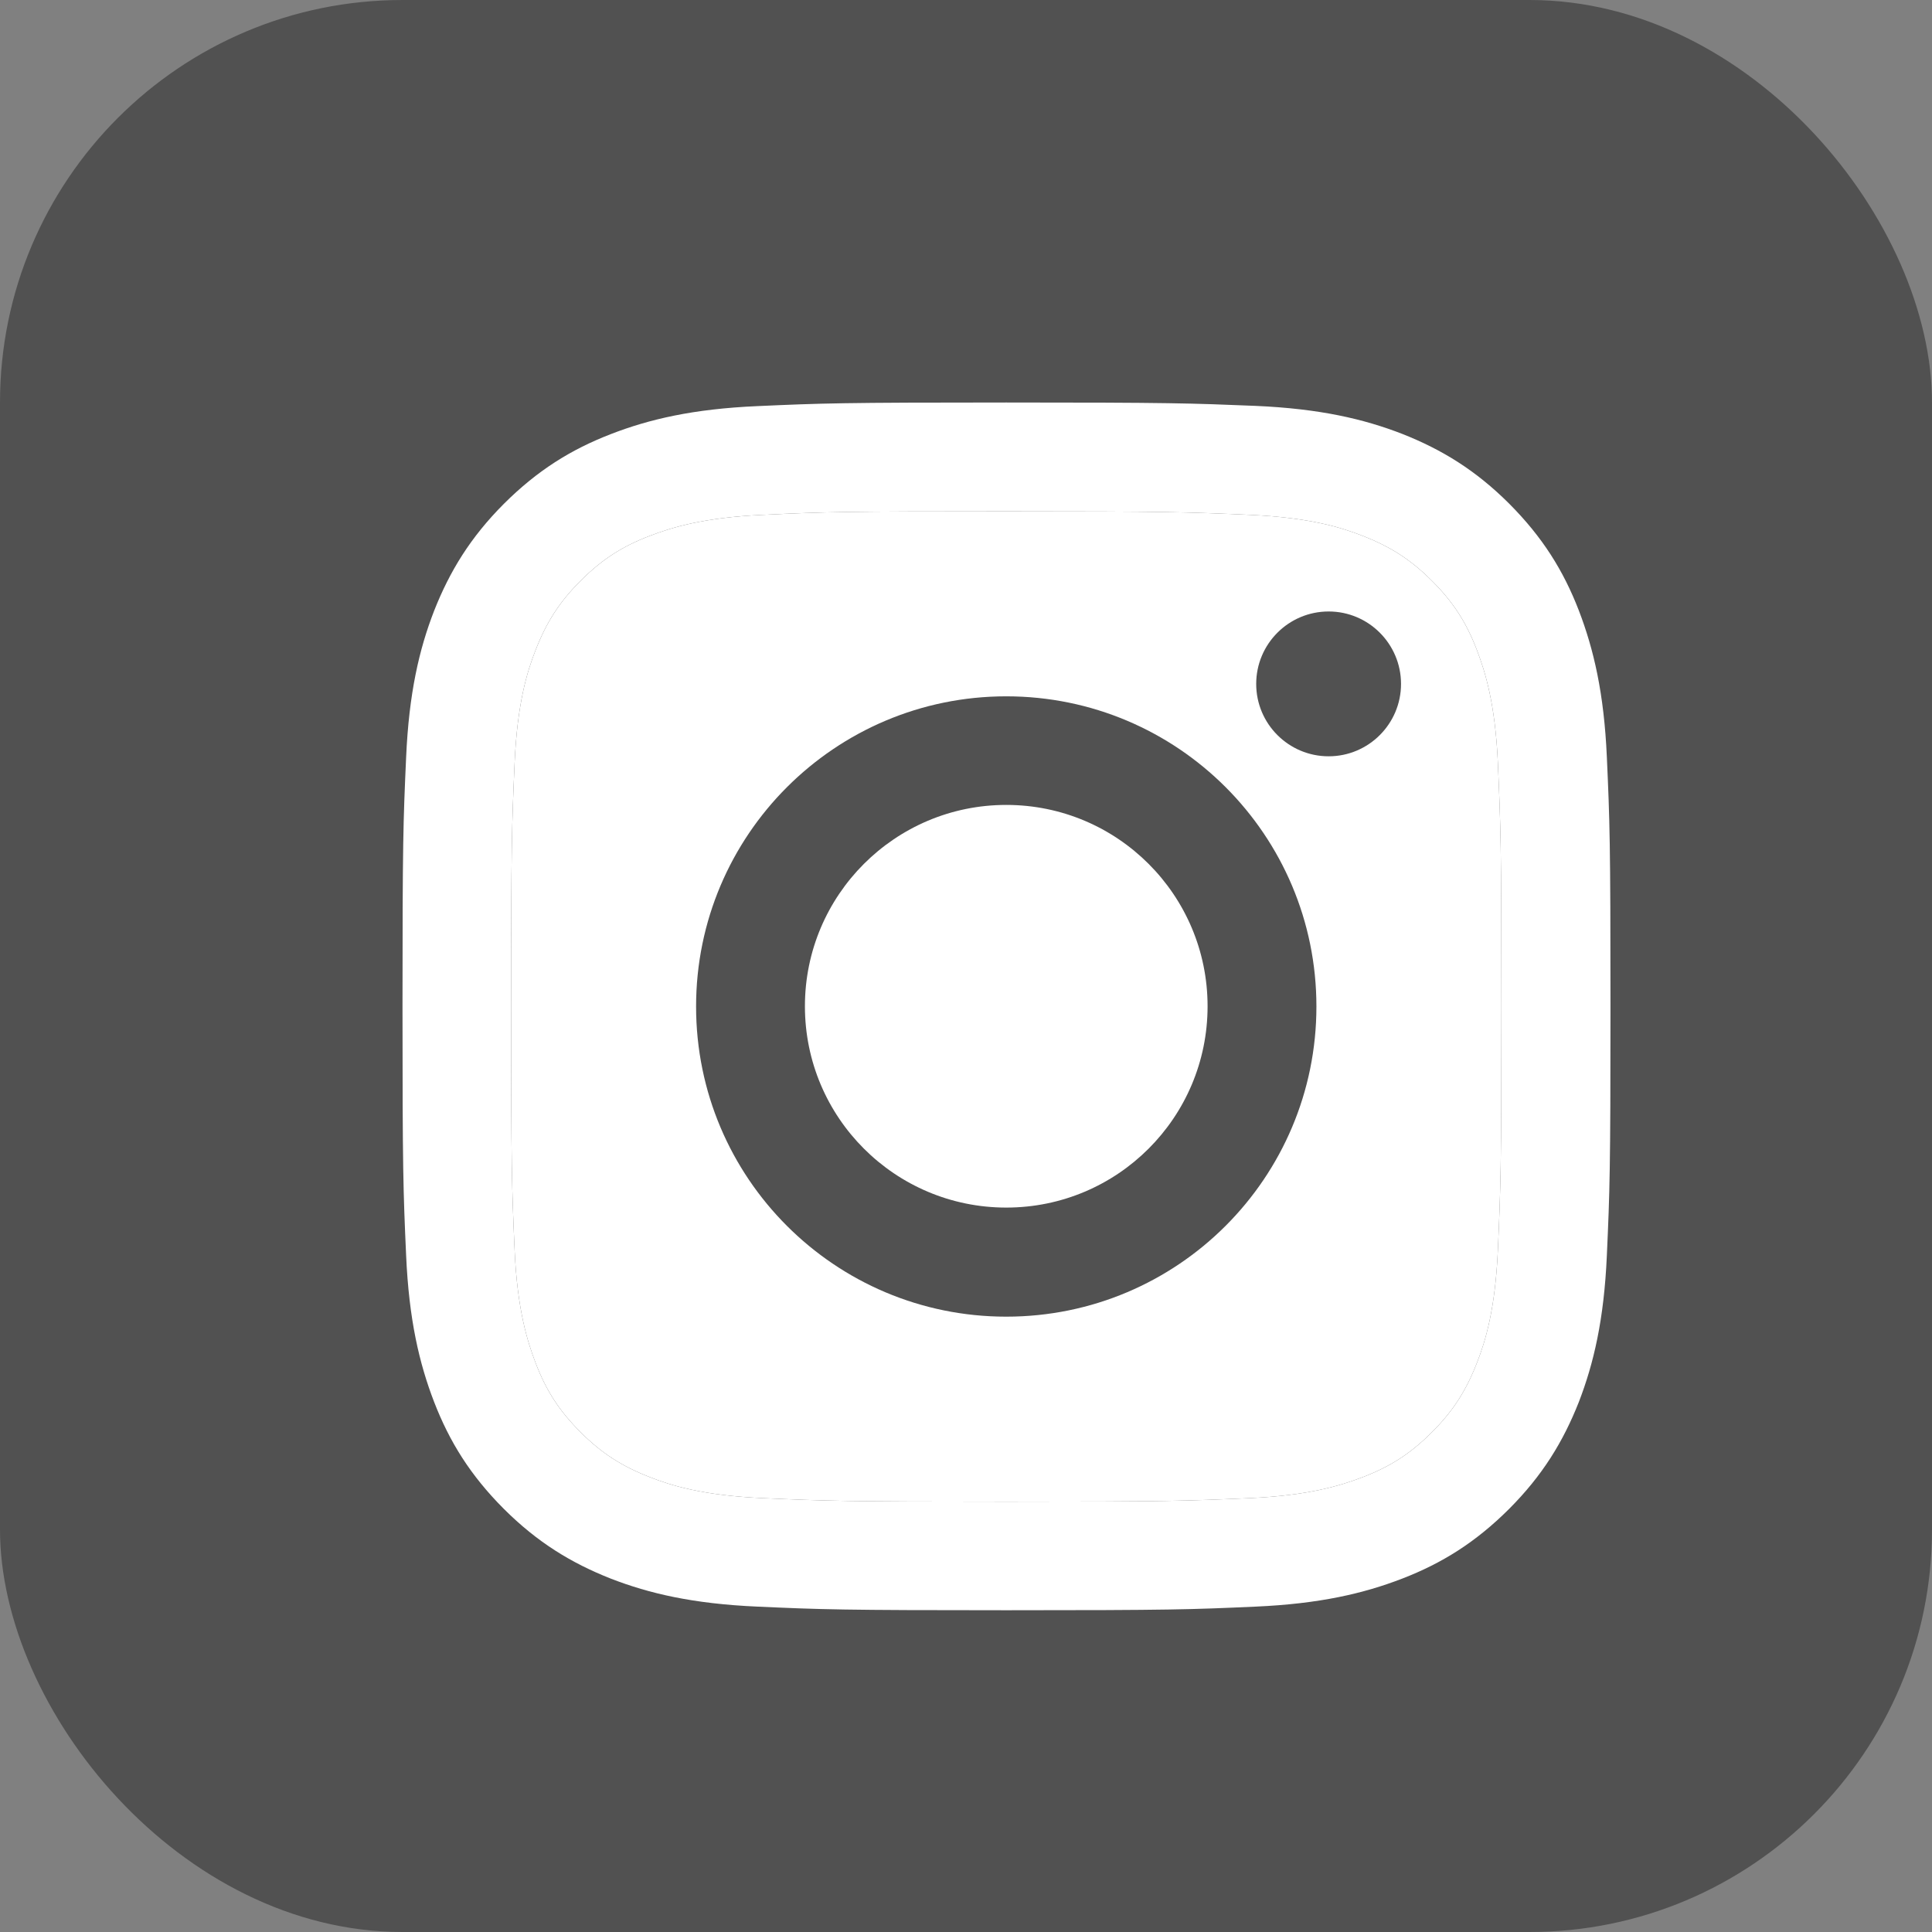 <svg width="24" height="24" viewBox="0 0 24 24" fill="none" xmlns="http://www.w3.org/2000/svg">
<rect x="0" y="0" width="24" height="24" fill="#808080" stroke="none"/>
<rect width="24" height="24" rx="5" fill="#515151"/>
<g clip-path="url(#clip0_323_340)">
<path d="M12.5 6.352C14.504 6.352 14.739 6.361 15.531 6.396C16.263 6.429 16.659 6.551 16.924 6.655C17.276 6.792 17.526 6.953 17.788 7.215C18.05 7.477 18.214 7.727 18.348 8.079C18.449 8.344 18.574 8.74 18.607 9.472C18.642 10.264 18.651 10.499 18.651 12.503C18.651 14.507 18.642 14.742 18.607 15.534C18.574 16.266 18.452 16.662 18.348 16.927C18.211 17.279 18.05 17.529 17.788 17.791C17.526 18.053 17.276 18.217 16.924 18.351C16.659 18.452 16.263 18.577 15.531 18.61C14.739 18.645 14.504 18.654 12.5 18.654C10.496 18.654 10.261 18.645 9.469 18.61C8.737 18.577 8.341 18.455 8.076 18.351C7.724 18.214 7.474 18.053 7.212 17.791C6.95 17.529 6.786 17.279 6.652 16.927C6.551 16.662 6.426 16.266 6.393 15.534C6.358 14.742 6.349 14.507 6.349 12.503C6.349 10.499 6.358 10.264 6.393 9.472C6.426 8.74 6.548 8.344 6.652 8.079C6.789 7.727 6.95 7.477 7.212 7.215C7.474 6.953 7.724 6.789 8.076 6.655C8.341 6.554 8.737 6.429 9.469 6.396C10.261 6.358 10.499 6.352 12.5 6.352ZM12.5 5C10.463 5 10.207 5.009 9.407 5.045C8.609 5.08 8.064 5.208 7.587 5.393C7.093 5.584 6.676 5.843 6.259 6.259C5.843 6.676 5.587 7.096 5.393 7.587C5.208 8.064 5.08 8.609 5.045 9.409C5.009 10.207 5 10.463 5 12.5C5 14.537 5.009 14.793 5.045 15.594C5.08 16.391 5.208 16.936 5.393 17.416C5.584 17.91 5.843 18.327 6.259 18.744C6.676 19.16 7.096 19.416 7.587 19.61C8.064 19.795 8.609 19.923 9.409 19.958C10.21 19.994 10.463 20.003 12.503 20.003C14.543 20.003 14.796 19.994 15.597 19.958C16.394 19.923 16.939 19.795 17.419 19.61C17.913 19.419 18.33 19.16 18.747 18.744C19.163 18.327 19.419 17.907 19.613 17.416C19.797 16.939 19.926 16.394 19.961 15.594C19.997 14.793 20.006 14.54 20.006 12.5C20.006 10.46 19.997 10.207 19.961 9.407C19.926 8.609 19.797 8.064 19.613 7.584C19.422 7.09 19.163 6.673 18.747 6.256C18.33 5.84 17.91 5.584 17.419 5.39C16.942 5.205 16.397 5.077 15.597 5.042C14.793 5.009 14.537 5 12.5 5Z" fill="white"/>
<path d="M12.5 6.352C14.504 6.352 14.739 6.361 15.531 6.396C16.263 6.429 16.659 6.551 16.924 6.655C17.276 6.792 17.526 6.953 17.788 7.215C18.05 7.477 18.214 7.727 18.348 8.079C18.449 8.344 18.574 8.74 18.607 9.472C18.642 10.264 18.651 10.499 18.651 12.503C18.651 14.507 18.642 14.742 18.607 15.534C18.574 16.266 18.452 16.662 18.348 16.927C18.211 17.279 18.05 17.529 17.788 17.791C17.526 18.053 17.276 18.217 16.924 18.351C16.659 18.452 16.263 18.577 15.531 18.61C14.739 18.645 14.504 18.654 12.5 18.654C10.496 18.654 10.261 18.645 9.469 18.61C8.737 18.577 8.341 18.455 8.076 18.351C7.724 18.214 7.474 18.053 7.212 17.791C6.95 17.529 6.786 17.279 6.652 16.927C6.551 16.662 6.426 16.266 6.393 15.534C6.358 14.742 6.349 14.507 6.349 12.503C6.349 10.499 6.358 10.264 6.393 9.472C6.426 8.74 6.548 8.344 6.652 8.079C6.789 7.727 6.95 7.477 7.212 7.215C7.474 6.953 7.724 6.789 8.076 6.655C8.341 6.554 8.737 6.429 9.469 6.396C10.261 6.358 10.499 6.352 12.5 6.352Z" fill="white"/>
<path d="M12.5 8.65C10.374 8.65 8.647 10.374 8.647 12.503C8.647 14.632 10.371 16.356 12.5 16.356C14.629 16.356 16.353 14.632 16.353 12.503C16.353 10.374 14.629 8.65 12.5 8.65ZM12.5 15.001C11.119 15.001 9.999 13.882 9.999 12.5C9.999 11.119 11.119 9.999 12.5 9.999C13.882 9.999 15.001 11.119 15.001 12.5C15.001 13.882 13.882 15.001 12.5 15.001Z" fill="#515151"/>
<path d="M16.505 9.395C17.001 9.395 17.404 8.992 17.404 8.496C17.404 7.999 17.001 7.596 16.505 7.596C16.008 7.596 15.605 7.999 15.605 8.496C15.605 8.992 16.008 9.395 16.505 9.395Z" fill="#515151"/>
</g>
<defs>
<clipPath id="clip0_323_340">
<rect width="15" height="15" fill="white" transform="translate(5 5)"/>
</clipPath>
</defs>
</svg>
